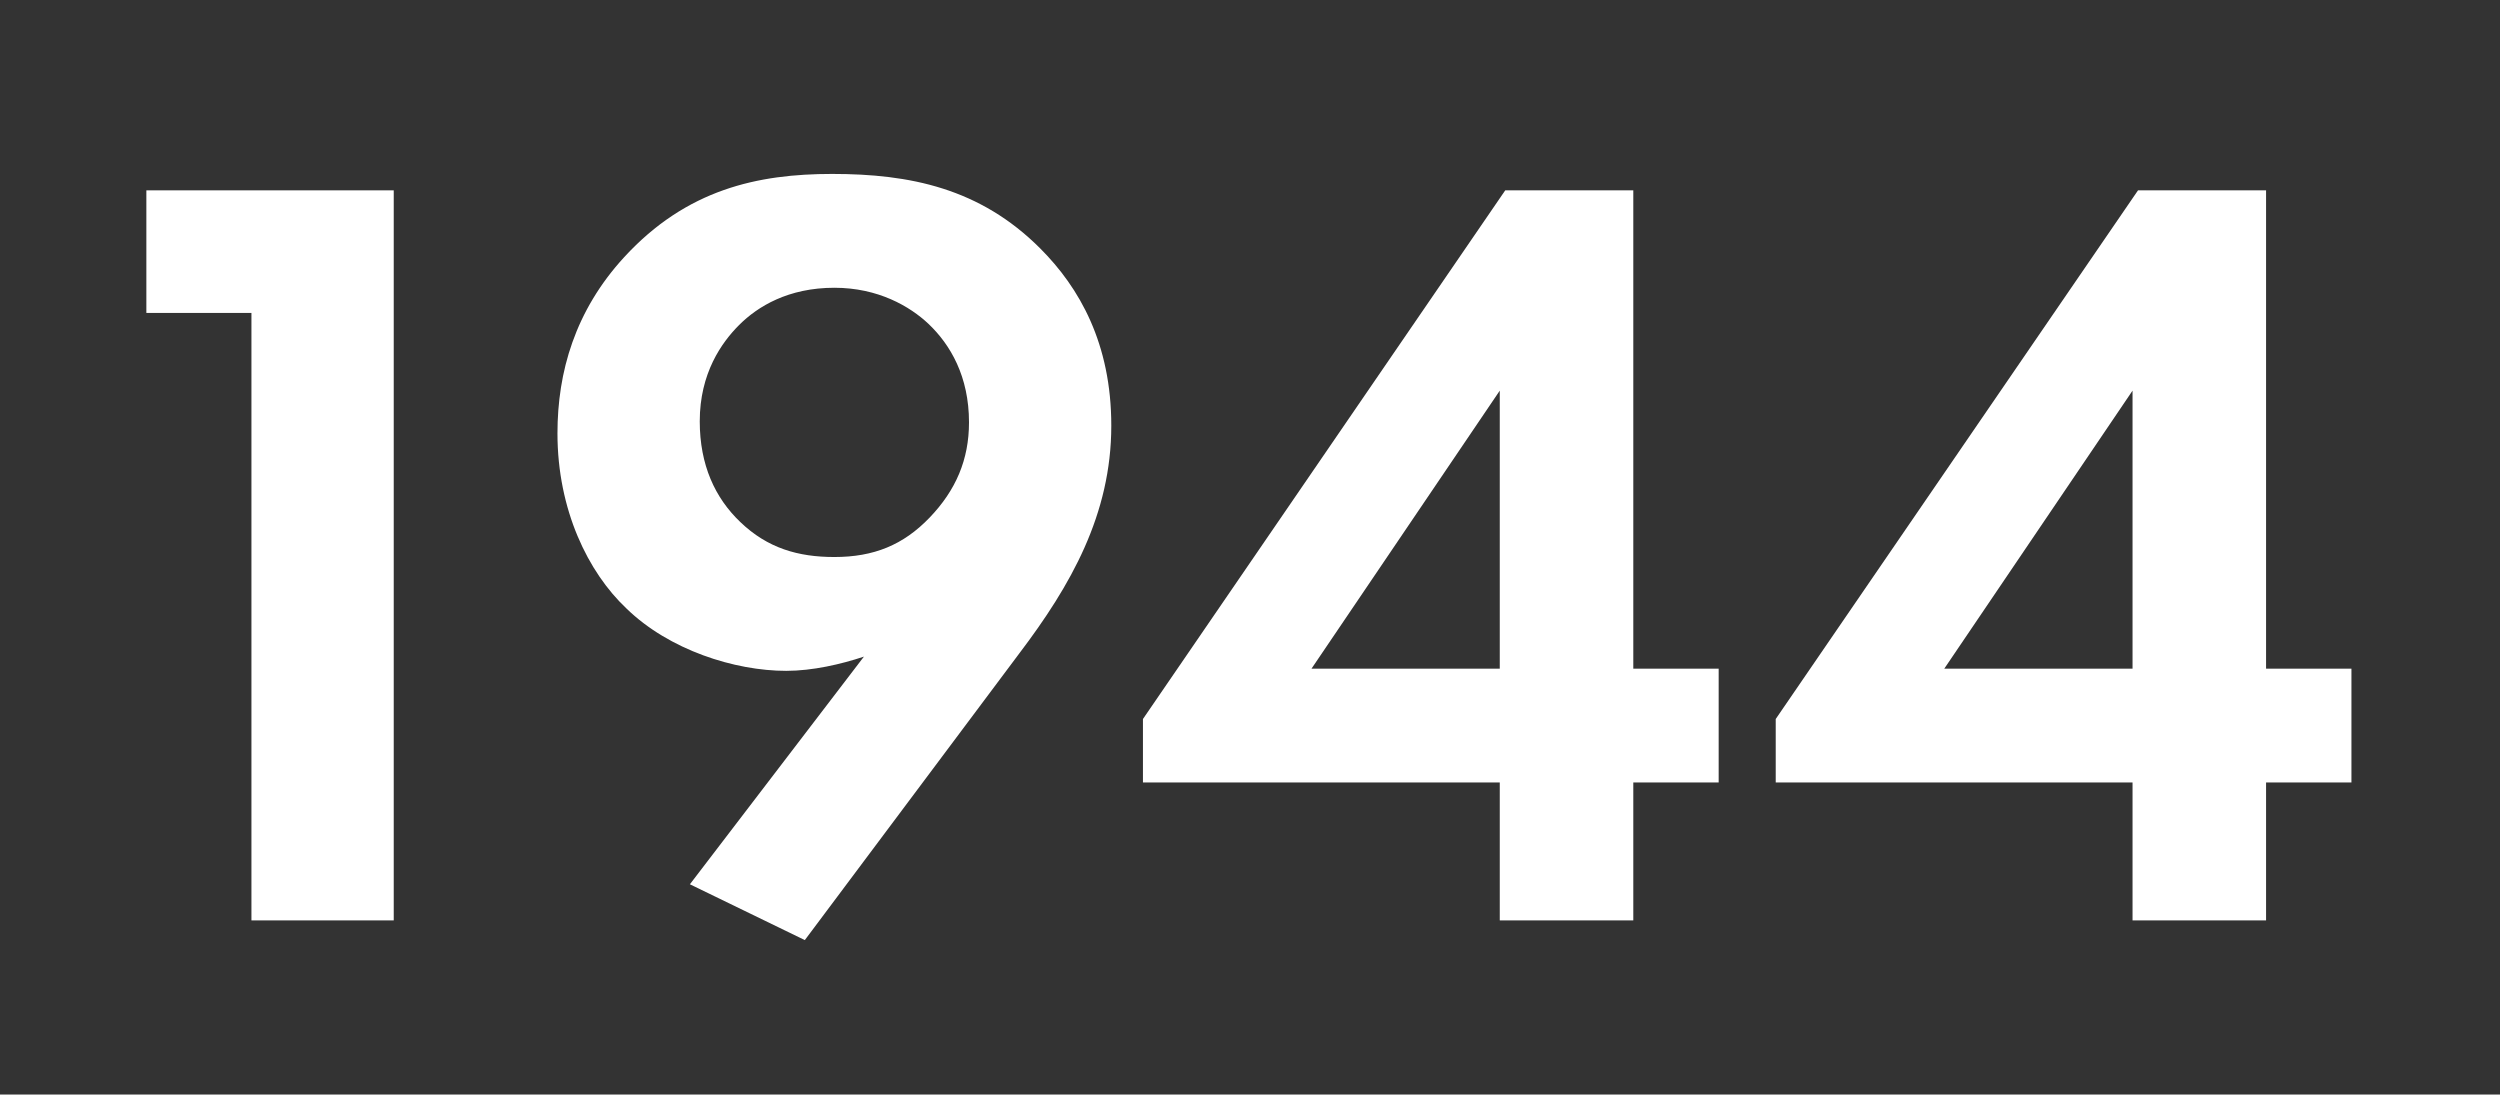 <svg width="201" height="88" viewBox="0 0 201 88" fill="none" xmlns="http://www.w3.org/2000/svg">
<rect x="0" y="0" width="201" height="88" fill="#333333" stroke="none"/>
<path d="M20.216 74H31.656V15.304H11.768V25.16H20.216V74Z" fill="white"/>
<path d="M64.708 75.584L81.956 52.528C86.092 47.072 89.348 41.352 89.348 34.224C89.348 27.624 86.796 23.136 83.628 19.968C78.788 15.128 73.156 13.984 66.908 13.984C60.924 13.984 55.204 15.216 50.188 20.672C46.228 24.984 44.82 29.912 44.82 34.84C44.82 41 47.284 46.016 50.364 48.92C53.796 52.264 59.076 53.936 63.212 53.936C65.324 53.936 67.612 53.408 69.46 52.792L55.468 71.096L64.708 75.584ZM67.084 23.136C70.604 23.136 73.156 24.632 74.652 26.04C76.412 27.712 77.908 30.264 77.908 33.96C77.908 36.952 76.852 39.416 74.74 41.616C72.628 43.816 70.252 44.784 67.084 44.784C64.18 44.784 61.716 44.08 59.516 41.968C57.492 40.032 56.26 37.392 56.26 33.872C56.26 30 58.02 27.536 59.428 26.128C60.924 24.632 63.388 23.136 67.084 23.136Z" fill="white"/>
<path d="M131.317 15.304H121.021L91.893 57.808V62.912H120.581V74H131.317V62.912H138.181V53.76H131.317V15.304ZM105.445 53.76L120.581 31.408V53.76H105.445Z" fill="white"/>
<path d="M182.192 15.304H171.896L142.768 57.808V62.912H171.456V74H182.192V62.912H189.056V53.76H182.192V15.304ZM156.32 53.76L171.456 31.408V53.76H156.32Z" fill="white"/>
</svg>
